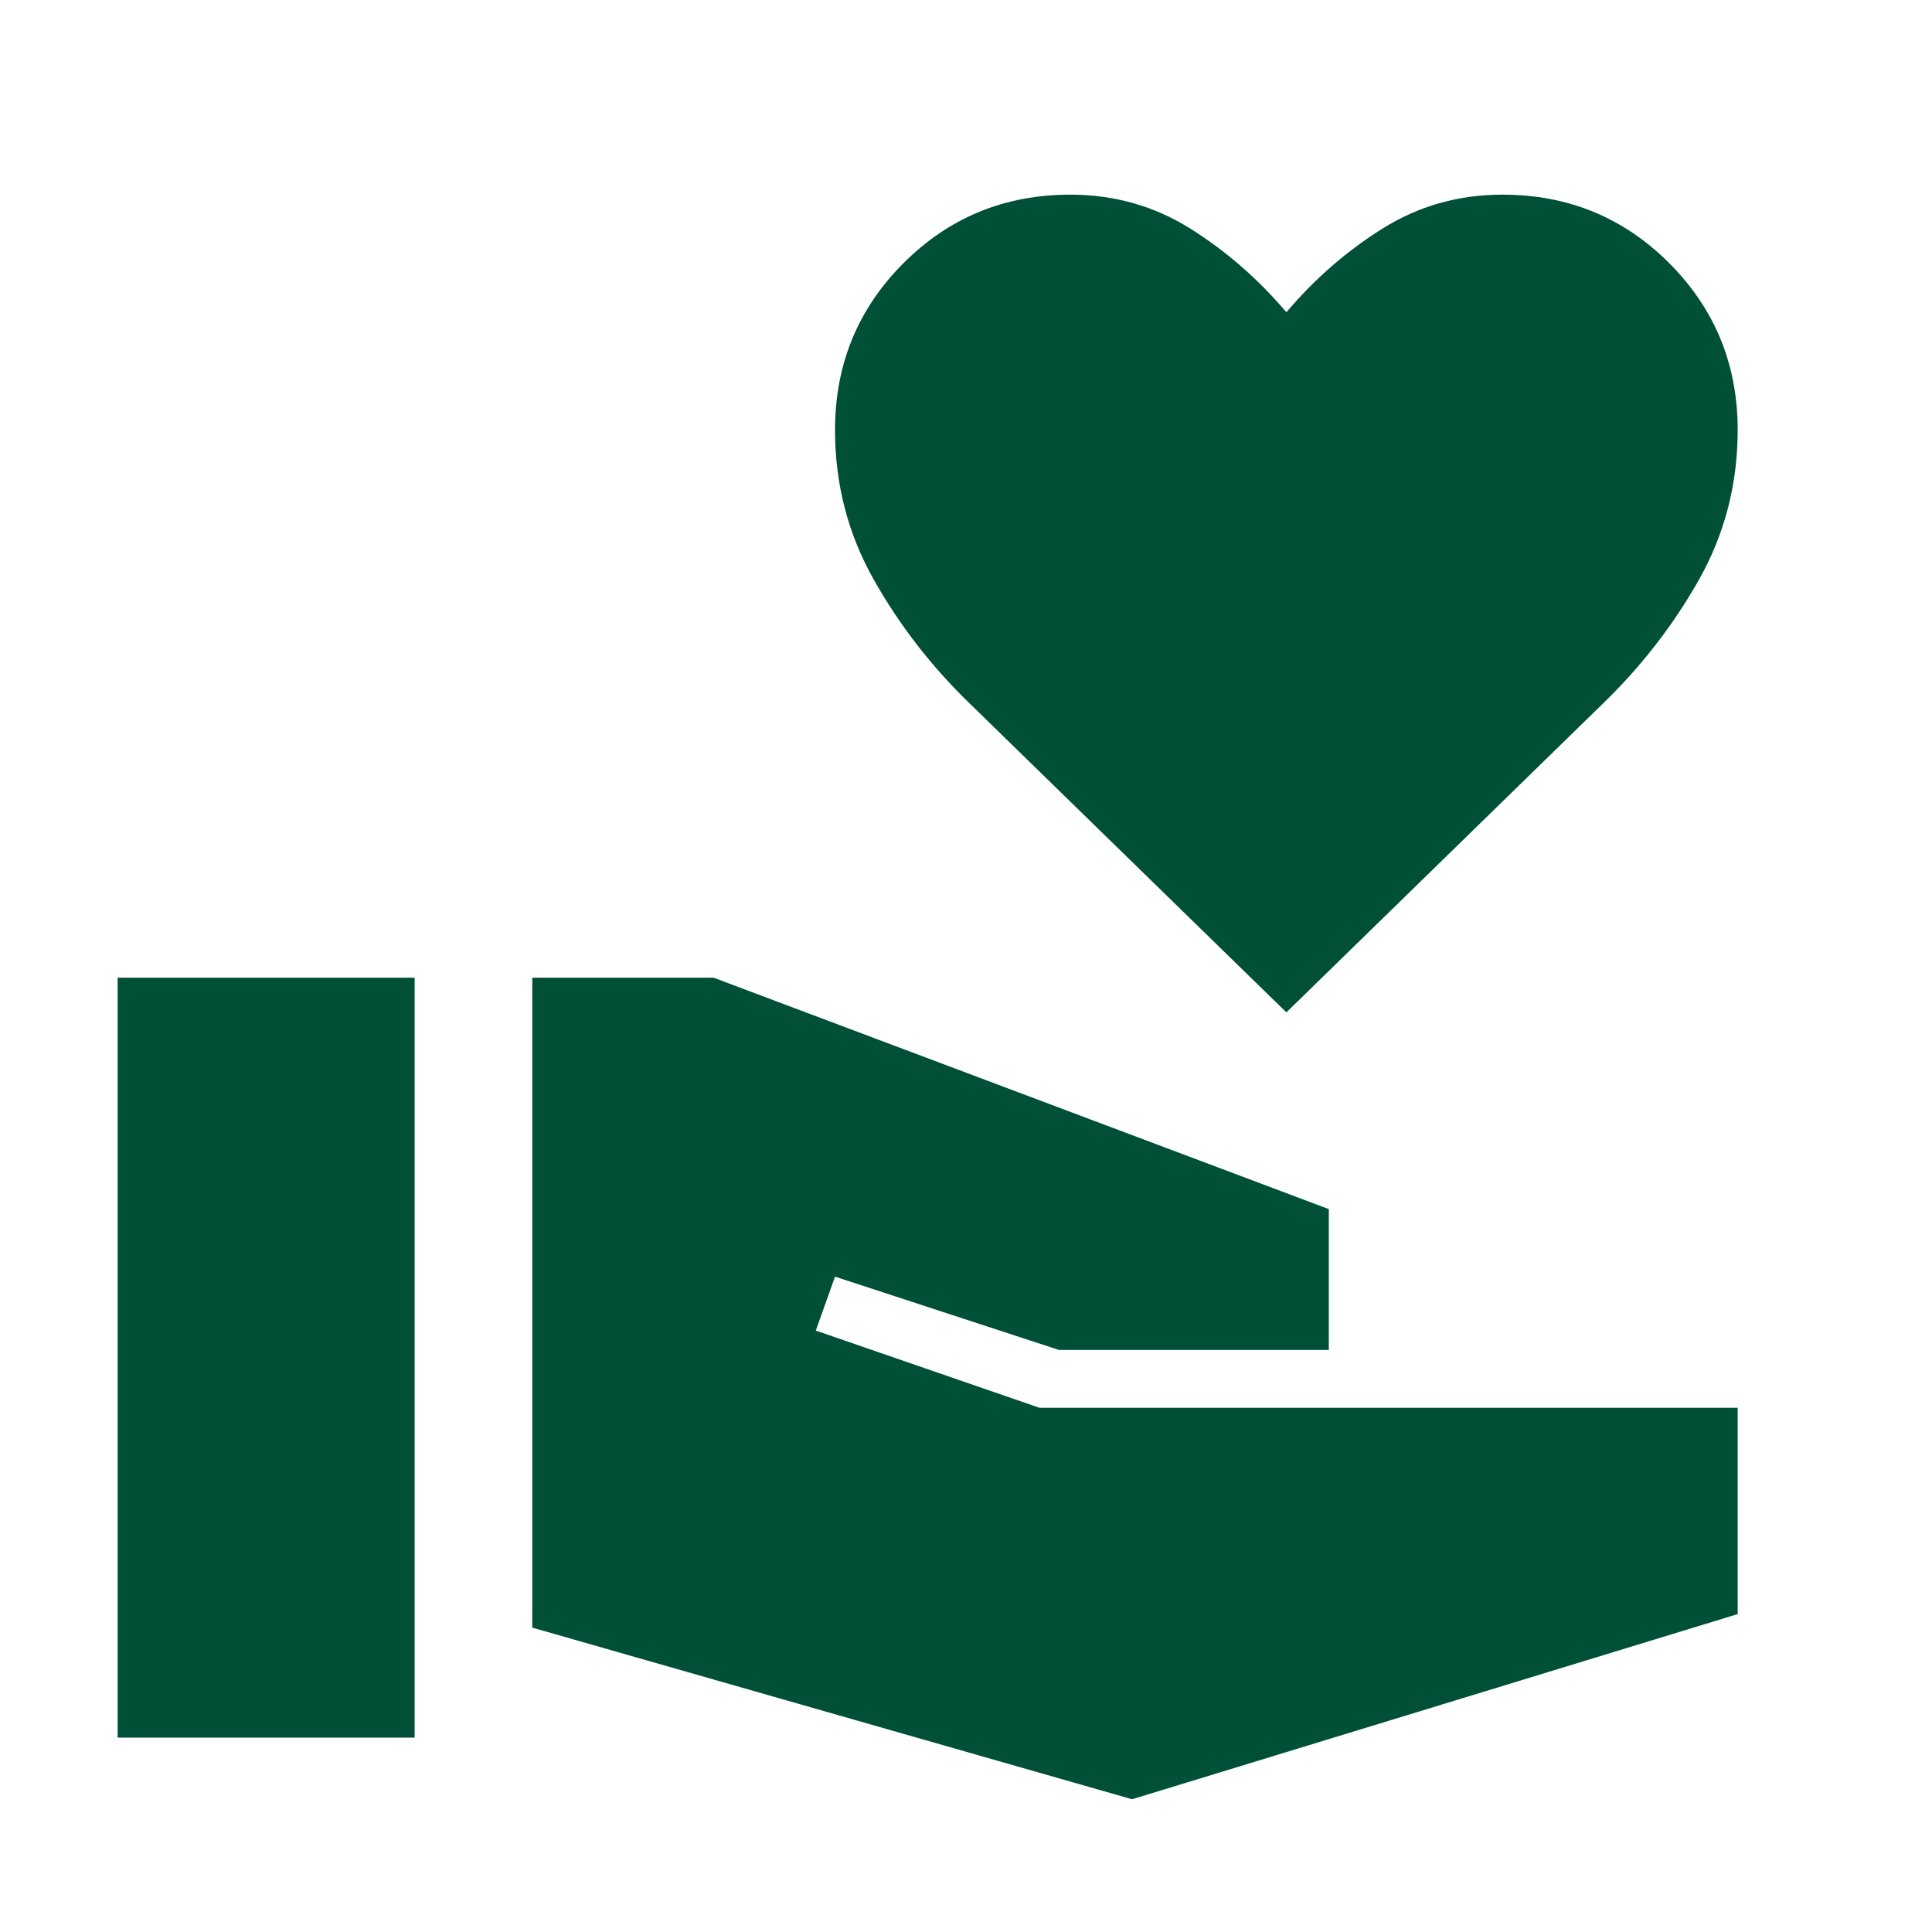 <svg width="24" height="24" viewBox="0 0 24 24" fill="none" xmlns="http://www.w3.org/2000/svg">
<path d="M1.461 21.585H5.151V12.145H1.461V21.585ZM14.063 22.351L21.586 20.051V17.488H12.913L10.134 16.529L10.373 15.859L13.153 16.769H16.507V15.02L8.864 12.145H6.612V20.219L14.063 22.351ZM15.98 12.576L12.05 8.743C11.571 8.28 11.172 7.765 10.853 7.198C10.533 6.631 10.373 6.012 10.373 5.341C10.373 4.526 10.657 3.836 11.224 3.268C11.791 2.701 12.482 2.418 13.296 2.418C13.839 2.418 14.335 2.558 14.782 2.837C15.229 3.117 15.628 3.464 15.98 3.879C16.331 3.464 16.73 3.117 17.178 2.837C17.625 2.558 18.12 2.418 18.663 2.418C19.478 2.418 20.168 2.701 20.735 3.268C21.302 3.836 21.586 4.526 21.586 5.341C21.586 6.012 21.426 6.631 21.107 7.198C20.787 7.765 20.388 8.28 19.909 8.743L15.98 12.576Z" fill="#005038"/>
</svg>
